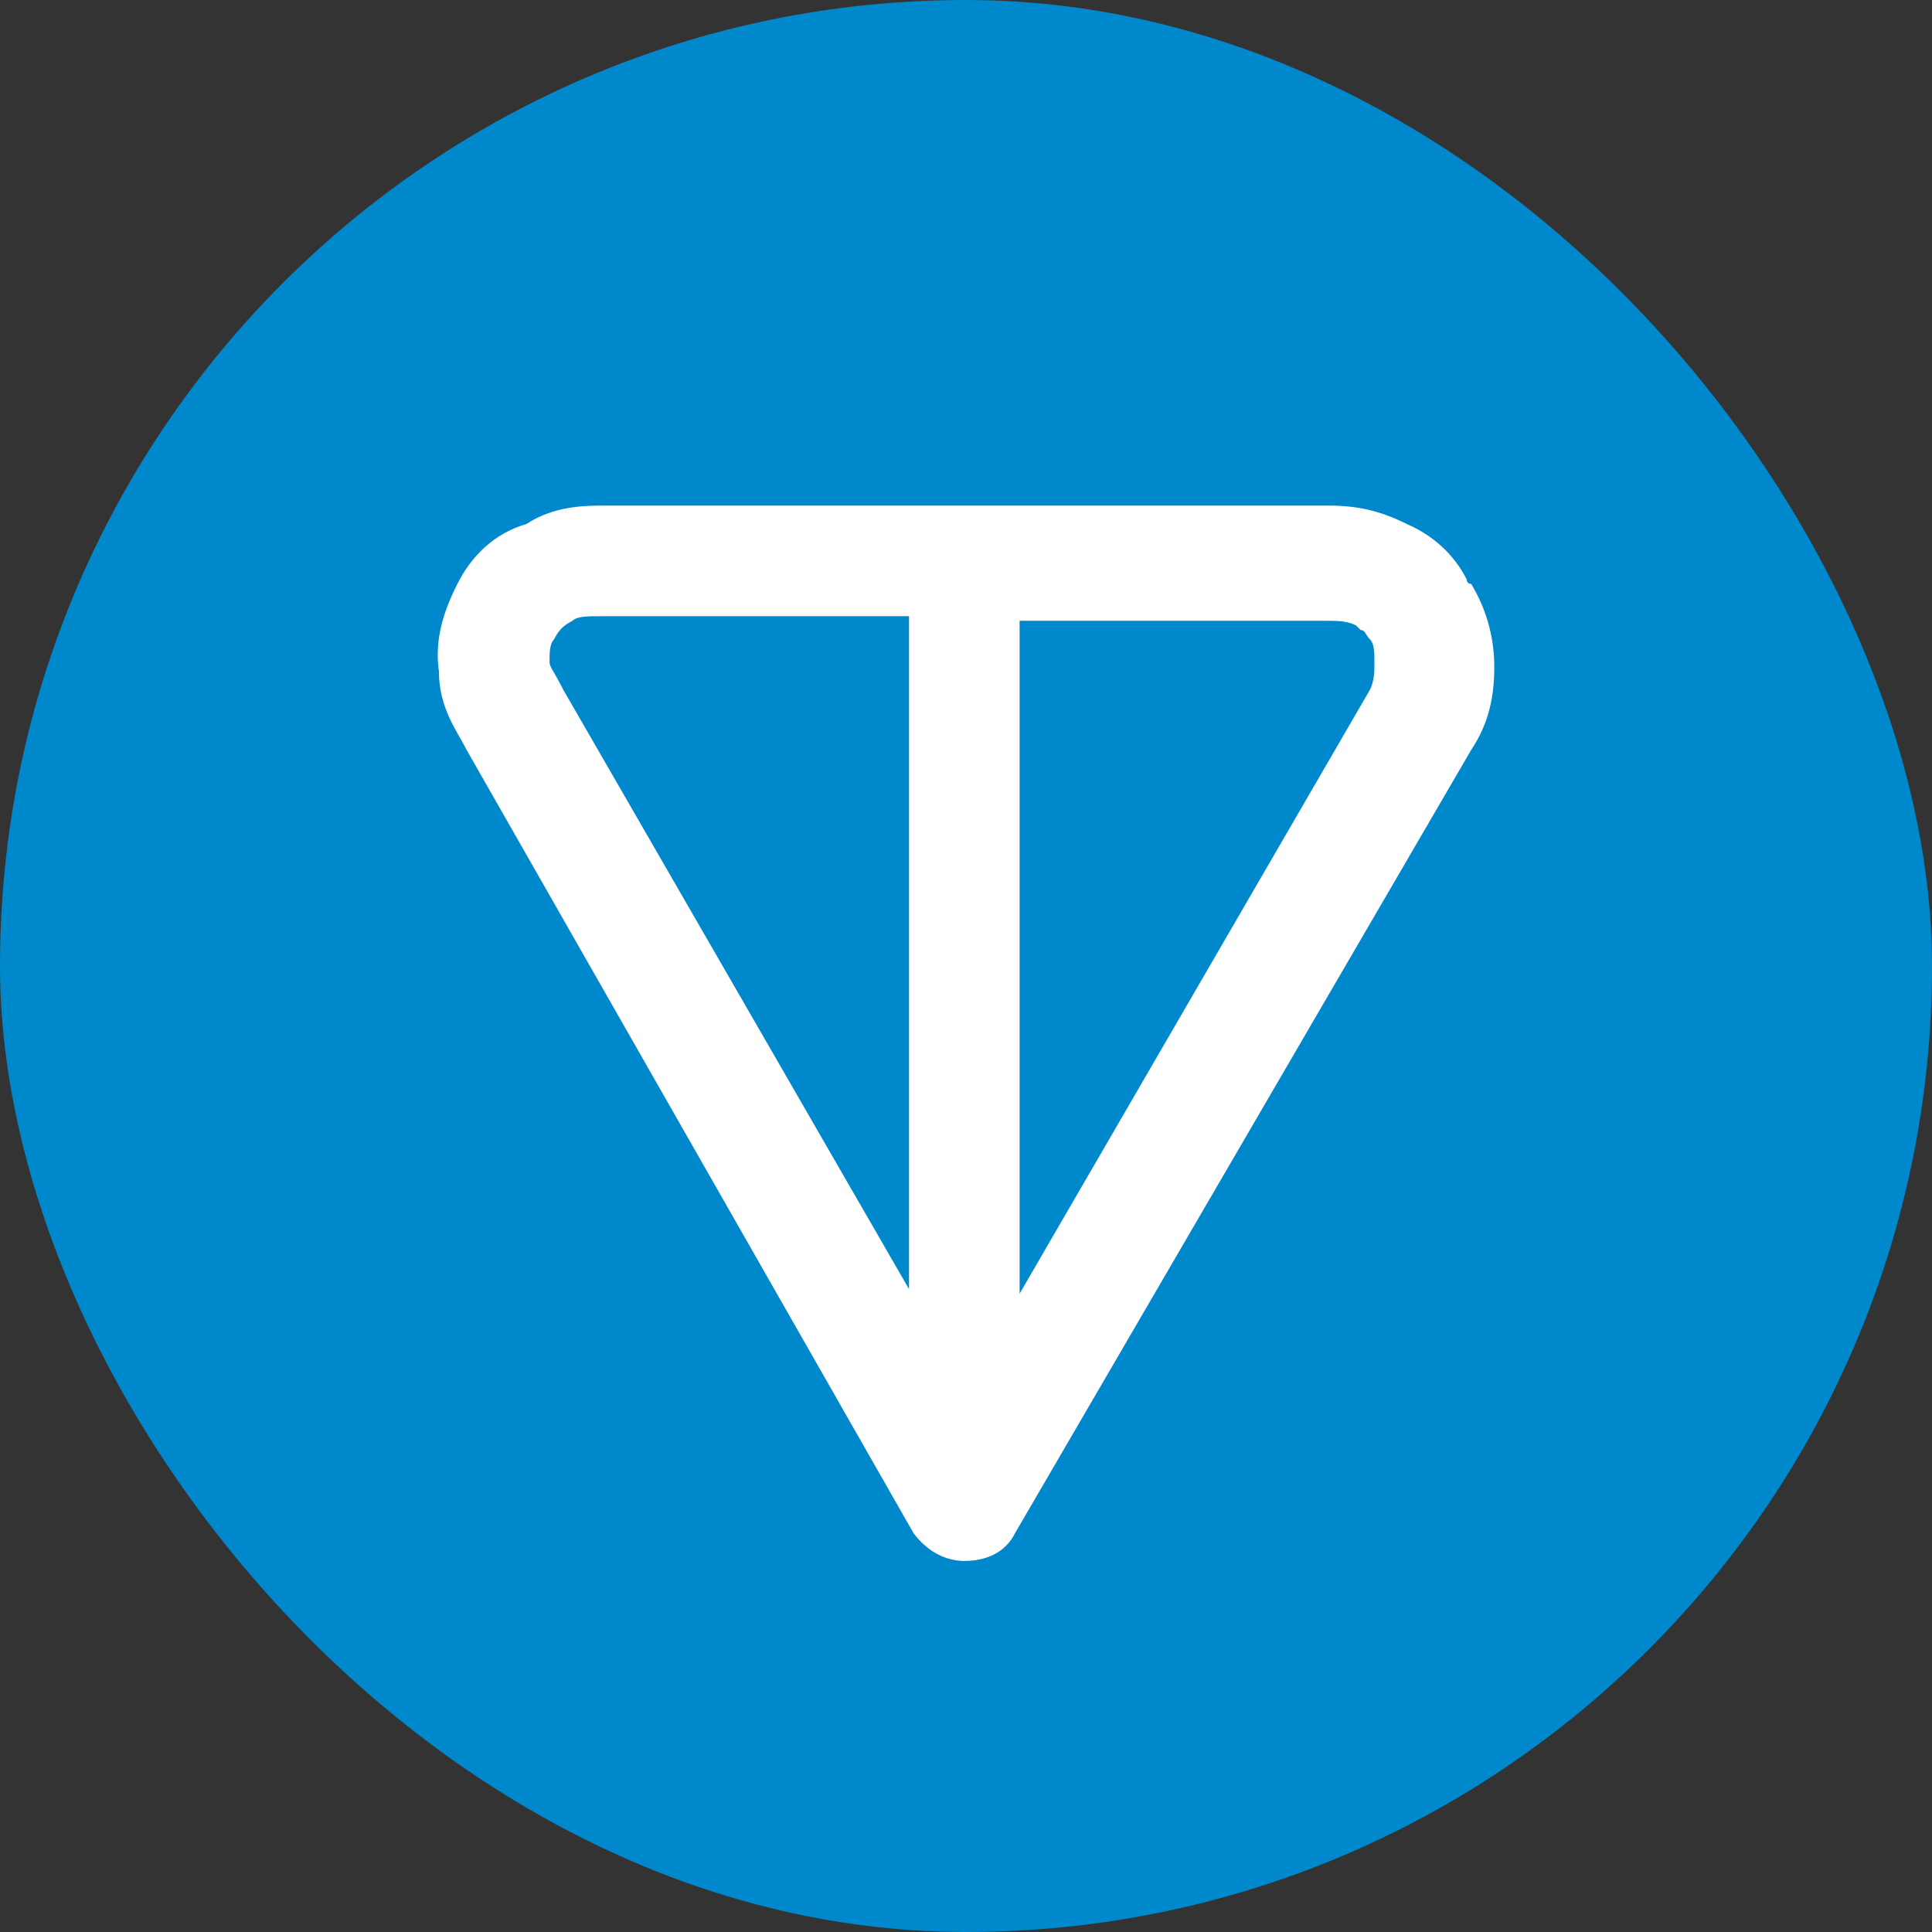 <svg width="32" height="32" viewBox="0 0 32 32" fill="none" xmlns="http://www.w3.org/2000/svg">
<rect x="0" y="0" width="32" height="32" fill="#333333" stroke="none"/>
<rect width="32" height="32" rx="16" fill="#0088CC"/>
<path fill-rule="evenodd" clip-rule="evenodd" d="M10.018 8.374H22.002C22.46 8.374 22.842 8.45 23.3 8.679C23.834 8.908 24.139 9.29 24.292 9.595C24.292 9.595 24.292 9.672 24.368 9.672C24.597 10.053 24.75 10.511 24.75 11.046C24.75 11.504 24.674 11.962 24.368 12.42L16.811 25.396C16.659 25.701 16.353 25.854 15.972 25.854C15.666 25.854 15.361 25.701 15.132 25.396L7.728 12.42C7.575 12.114 7.27 11.733 7.27 11.122C7.194 10.588 7.346 10.13 7.575 9.672C7.804 9.214 8.186 8.832 8.72 8.679C9.178 8.374 9.713 8.374 10.018 8.374ZM15.056 10.206H10.018C9.713 10.206 9.56 10.206 9.483 10.282C9.331 10.359 9.255 10.435 9.178 10.588C9.102 10.664 9.102 10.817 9.102 10.969C9.102 11.046 9.178 11.122 9.331 11.427L15.056 21.351V10.206ZM16.888 10.206V21.427L22.689 11.427C22.765 11.275 22.765 11.122 22.765 10.969C22.765 10.817 22.765 10.664 22.689 10.588C22.613 10.511 22.613 10.435 22.536 10.435L22.46 10.359C22.307 10.282 22.155 10.282 21.926 10.282H16.888V10.206Z" fill="white"/>
</svg>
